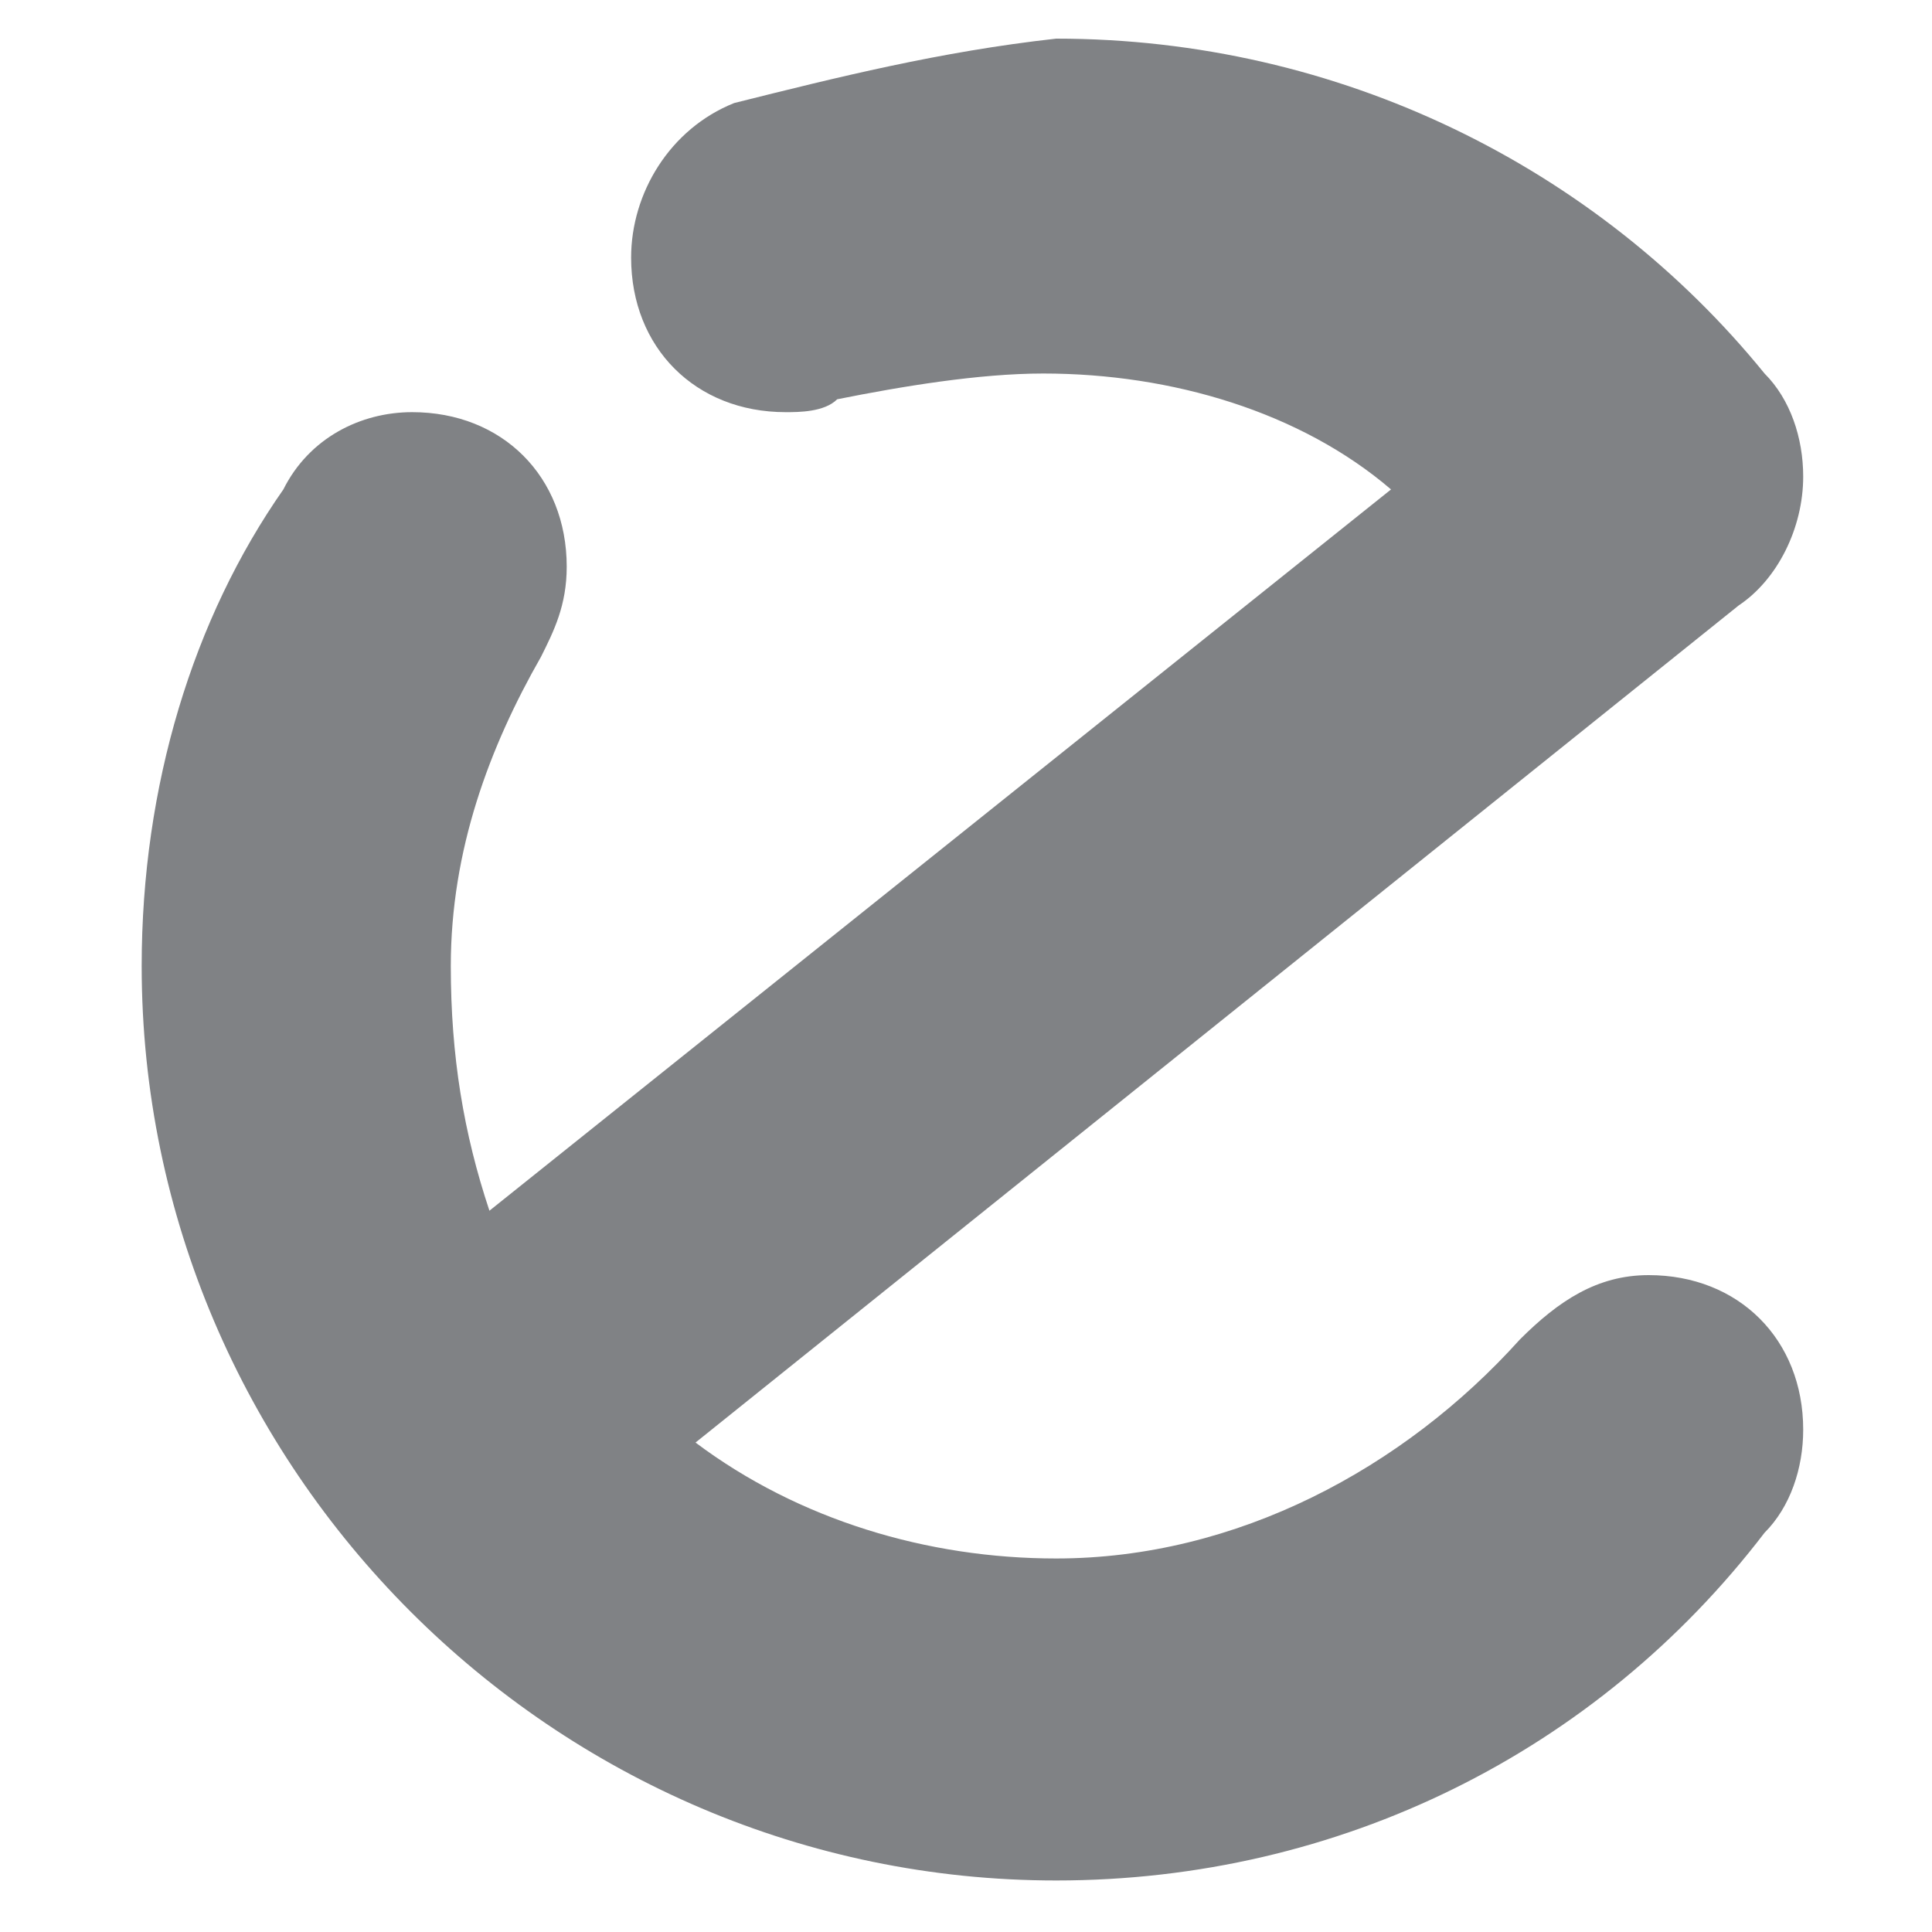 <?xml version="1.0" encoding="utf-8"?>
<!-- Generator: Adobe Illustrator 20.1.0, SVG Export Plug-In . SVG Version: 6.00 Build 0)  -->
<svg version="1.1" id="Layer_1" xmlns="http://www.w3.org/2000/svg" xmlns:xlink="http://www.w3.org/1999/xlink" x="0px" y="0px"
	 viewBox="0 0 15 15" style="enable-background:new 0 0 15 15;" xml:space="preserve">
<style type="text/css">
	.st0{fill:#808285;}
</style>
<g>
	<path class="st0" d="M5.7,0.8C5.2,1,4.9,1.5,4.9,2c0,0.7,0.5,1.2,1.2,1.2c0.1,0,0.3,0,0.4-0.1C7,3,7.6,2.9,8.1,2.9
		c1,0,2,0.3,2.7,0.9l-7,5.6C3.6,8.8,3.5,8.2,3.5,7.5c0-0.9,0.3-1.7,0.7-2.4c0.1-0.2,0.2-0.4,0.2-0.7c0-0.7-0.5-1.2-1.2-1.2
		c-0.4,0-0.8,0.2-1,0.6C1.5,4.8,1.1,6.1,1.1,7.5c0,3.9,3.2,7.1,7.1,7.1c2.2,0,4.2-1,5.5-2.7c0.2-0.2,0.3-0.5,0.3-0.8
		c0-0.7-0.5-1.2-1.2-1.2c-0.4,0-0.7,0.2-1,0.5c-0.9,1-2.2,1.7-3.6,1.7c-1,0-2-0.3-2.8-0.9l8.1-6.5c0.3-0.2,0.5-0.6,0.5-1
		c0-0.3-0.1-0.6-0.3-0.8c-1.3-1.6-3.3-2.6-5.5-2.6C7.3,0.4,6.5,0.6,5.7,0.8"/>
</g>
</svg>
